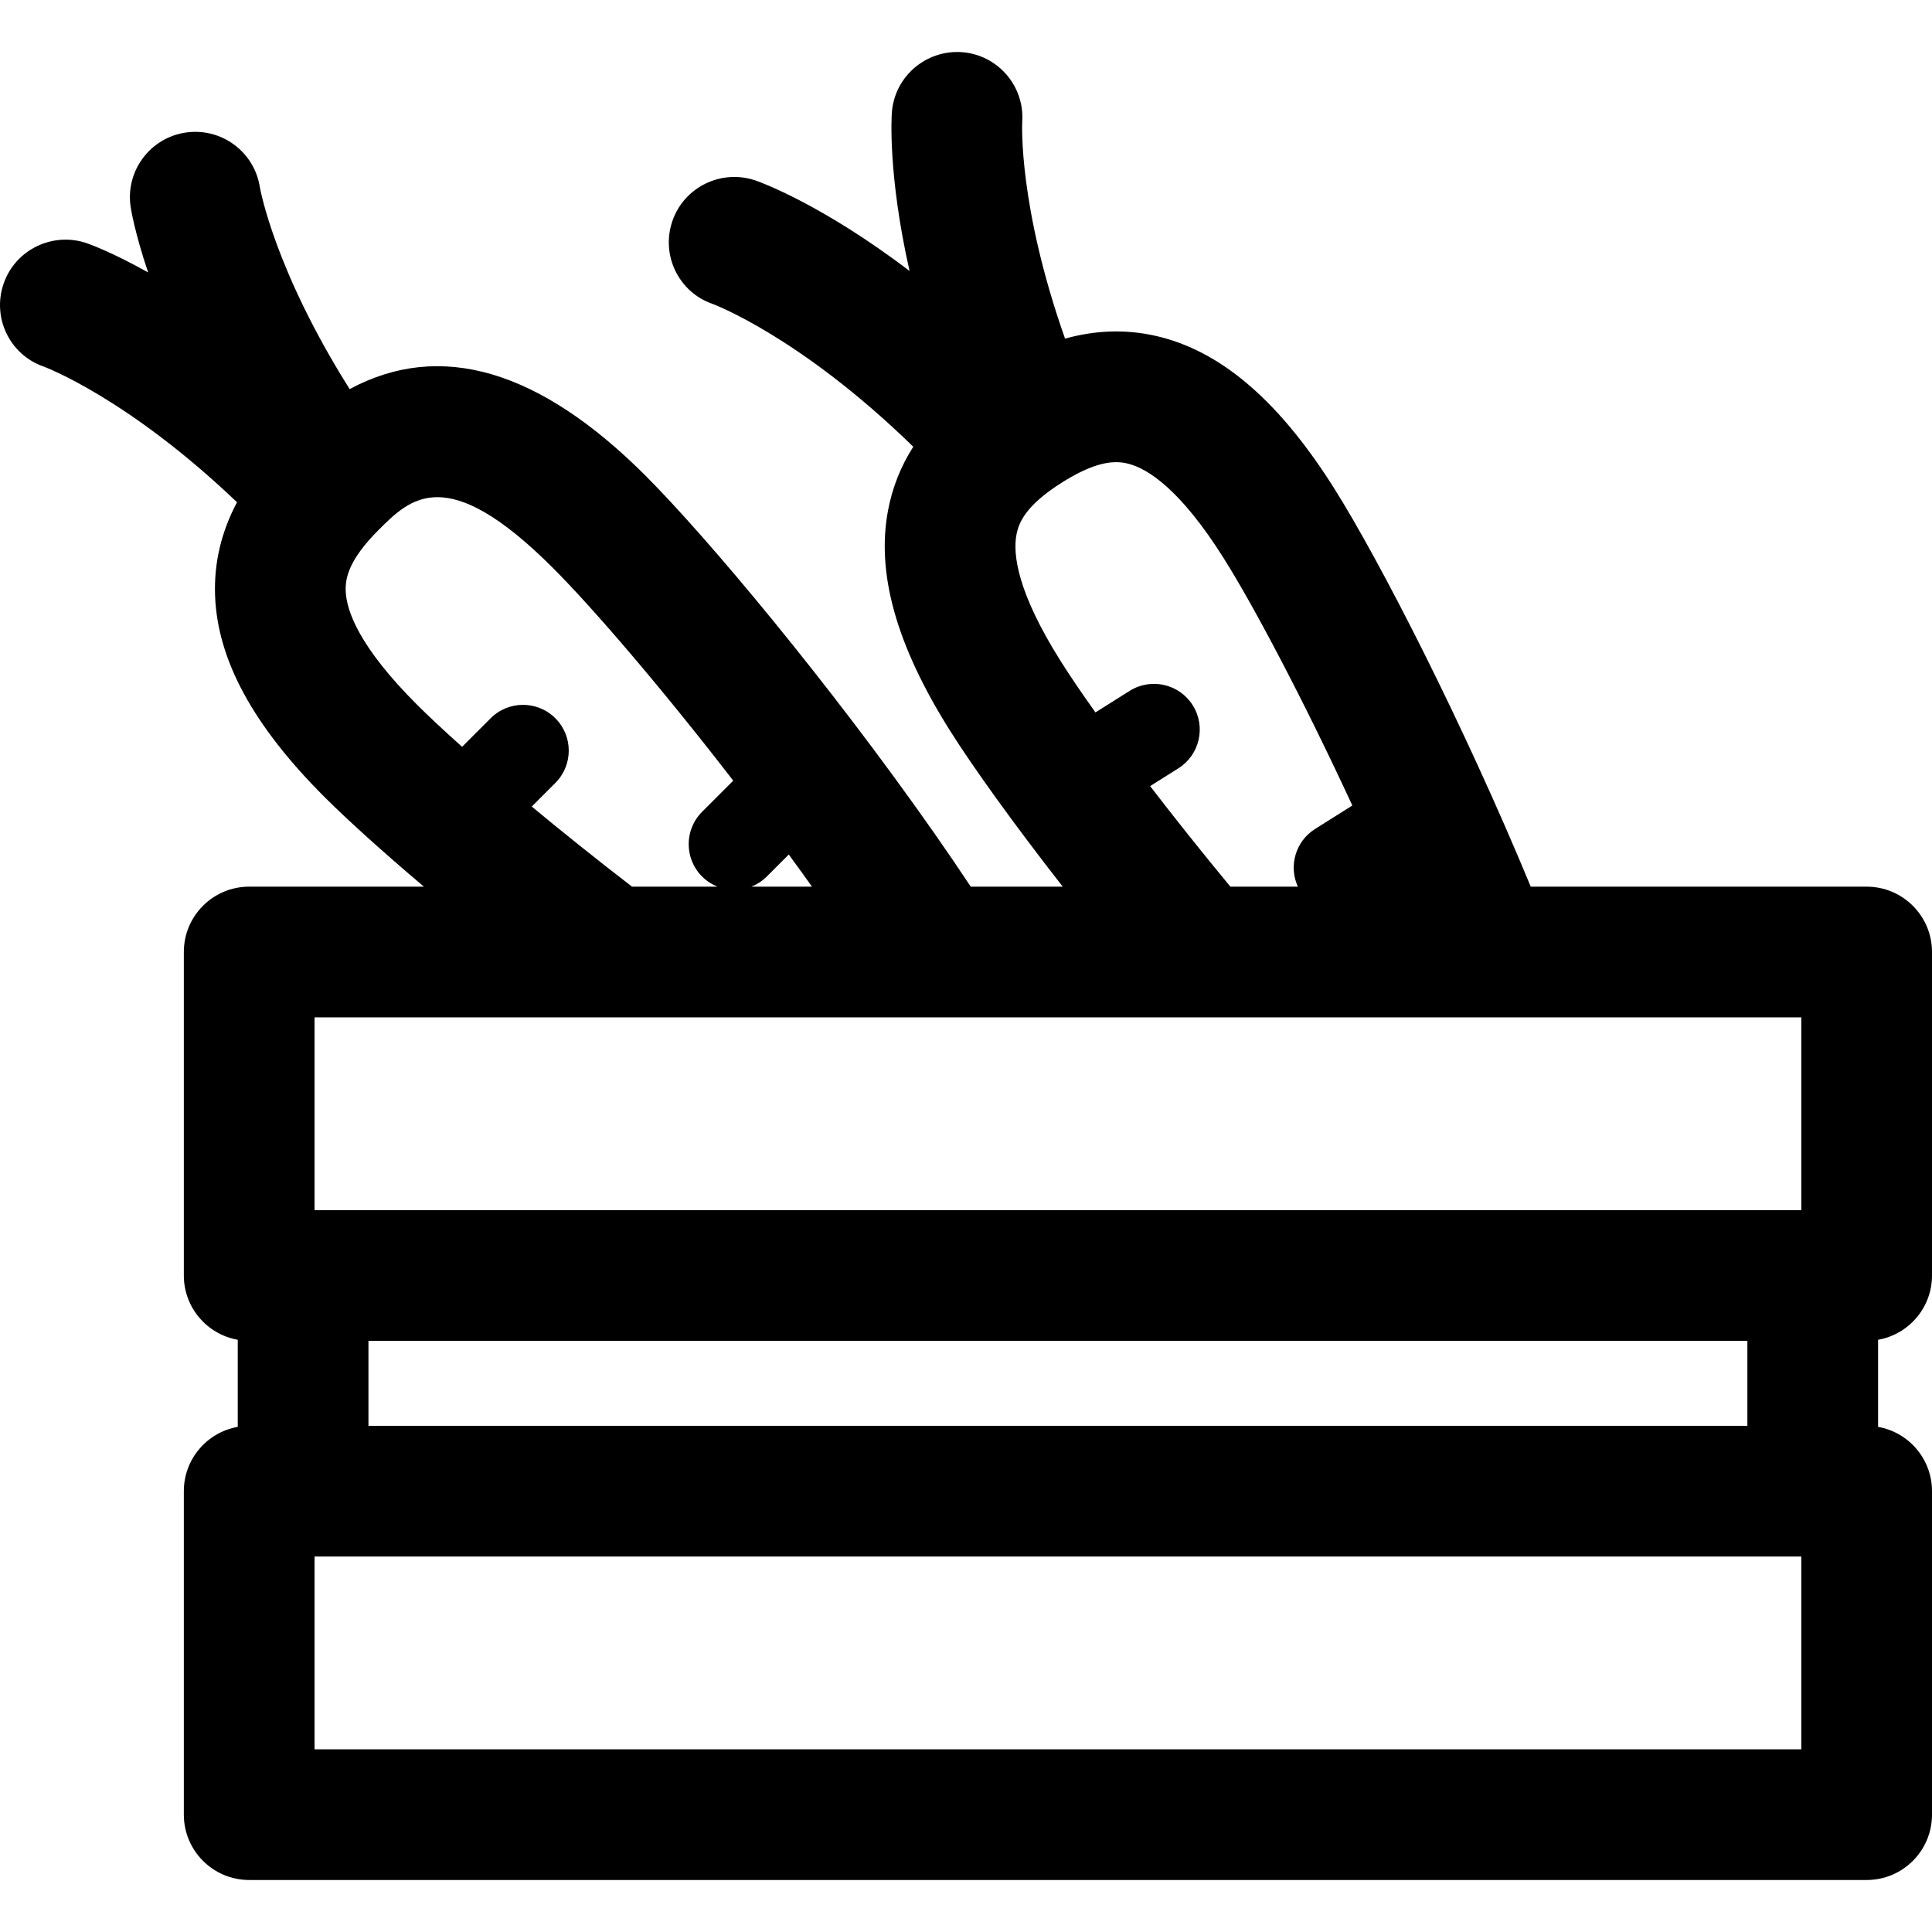 <?xml version="1.0" encoding="iso-8859-1"?>
<!-- Uploaded to: SVG Repo, www.svgrepo.com, Generator: SVG Repo Mixer Tools -->
<!DOCTYPE svg PUBLIC "-//W3C//DTD SVG 1.1//EN" "http://www.w3.org/Graphics/SVG/1.1/DTD/svg11.dtd">
<svg fill="#000000" height="800px" width="800px" version="1.1" id="Capa_1" xmlns="http://www.w3.org/2000/svg" xmlns:xlink="http://www.w3.org/1999/xlink" 
	 viewBox="0 0 297 297" xml:space="preserve">
<path d="M297,196.078v-49.729c0-5.548-4.498-10.046-10.046-10.046h-51.637c-10.397-25.116-23.203-50.088-30.193-61.189
	c-8.231-13.073-16.863-20.666-26.388-23.215c-4.919-1.317-9.891-1.264-15.01,0.156c-7.164-20.311-6.602-32.942-6.582-33.333
	c0.377-5.506-3.762-10.291-9.274-10.703c-5.513-0.391-10.353,3.736-10.767,9.27c-0.04,0.537-0.633,9.504,2.718,24.366
	c-13.573-10.323-23.095-13.71-23.635-13.897c-5.244-1.812-11,0.956-12.813,6.199s0.933,10.953,6.177,12.766
	c0.137,0.05,13.46,5.009,30.843,21.951c-1.926,3.022-3.22,6.282-3.883,9.815c-1.818,9.691,1.3,20.756,9.531,33.829
	c3.565,5.66,9.735,14.248,17.327,23.983h-14.138c-1.783-2.688-3.685-5.48-5.722-8.387c-15.994-22.823-34.751-45.266-44.28-54.796
	C82.882,56.775,67.635,52.336,53.753,59.815C42.254,41.578,40.007,29.127,39.944,28.758c-0.855-5.453-5.957-9.195-11.416-8.38
	c-5.487,0.823-9.268,5.939-8.445,11.426c0.05,0.336,0.63,3.986,2.69,10.074c-5.602-3.135-9.081-4.372-9.401-4.482
	c-5.245-1.812-11,0.956-12.813,6.199S1.491,54.547,6.735,56.36c0.134,0.049,12.879,4.795,29.699,20.849
	c-2.444,4.615-3.56,9.387-3.369,14.405c0.375,9.853,5.866,19.953,16.789,30.876c3.536,3.536,8.857,8.346,15.31,13.812H38.307
	c-5.548,0-10.046,4.498-10.046,10.046v49.729c0,4.947,3.58,9.05,8.288,9.883v13.387c-4.708,0.833-8.288,4.936-8.288,9.883v49.729
	c0,5.548,4.498,10.046,10.046,10.046h248.647c5.548,0,10.046-4.498,10.046-10.046v-49.729c0-4.947-3.58-9.05-8.288-9.883v-13.387
	C293.42,205.128,297,201.025,297,196.078z M56.641,219.185v-13.06h211.978v13.06H56.641z M176.807,120.845l4.342-2.734
	c3.286-2.07,4.273-6.412,2.204-9.699c-2.071-3.286-6.41-4.272-9.699-2.204l-5.255,3.309c-2.178-3.06-3.992-5.739-5.356-7.904
	c-6.641-10.547-7.355-16.381-6.785-19.419c0.358-1.909,1.479-4.547,7.012-8.031c3.901-2.457,6.475-3.117,8.312-3.117
	c0.768,0,1.408,0.116,1.961,0.264c2.985,0.799,7.938,3.964,14.579,14.509c4.569,7.256,12.126,21.514,19.77,38.007l-5.732,3.61
	c-3.015,1.9-4.087,5.711-2.645,8.866h-10.372C184.684,130.913,180.517,125.676,176.807,120.845z M121.256,131.363
	c0.682,0.931,1.362,1.865,2.04,2.804c0.526,0.729,1.022,1.428,1.527,2.136h-9.313c0.86-0.343,1.667-0.861,2.363-1.557
	L121.256,131.363z M81.743,123.989l3.63-3.631c2.746-2.746,2.746-7.199-0.001-9.945c-2.745-2.745-7.198-2.746-9.945,0.001
	l-4.39,4.39c-2.801-2.502-5.165-4.713-6.975-6.522C55.25,99.471,53.26,93.94,53.143,90.851c-0.074-1.941,0.435-4.761,5.058-9.385
	c2.44-2.439,5.039-5.039,9.04-5.039c4.057,0,9.553,2.674,17.778,10.9c6.063,6.063,16.591,18.291,27.7,32.681l-4.79,4.79
	c-2.746,2.747-2.746,7.199,0,9.946c0.696,0.696,1.503,1.214,2.363,1.557H97.158C91.633,132.045,86.42,127.869,81.743,123.989z
	 M48.353,156.395h228.554v29.637H48.353V156.395z M276.907,268.914H48.353v-29.637h228.554V268.914z"/>
</svg>